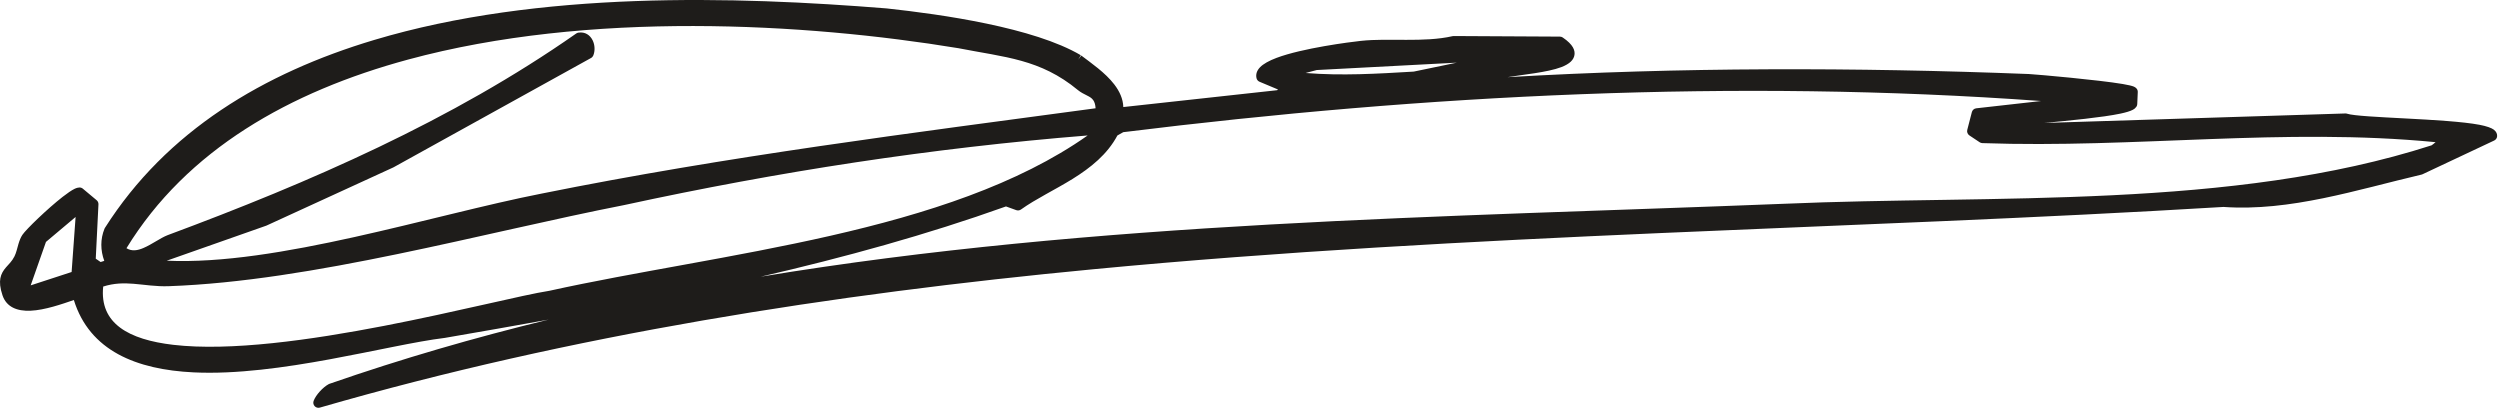 <?xml version="1.0" encoding="UTF-8"?>
<svg width="244px" height="40px" viewBox="0 0 244 40" version="1.1" xmlns="http://www.w3.org/2000/svg" xmlns:xlink="http://www.w3.org/1999/xlink">
    <title>pinto-dos-santos-signature</title>
    <g id="Page-1" stroke="none" stroke-width="1" fill="none" fill-rule="evenodd">
        <g id="Frame" transform="translate(-563, -569)" fill="#1E1C1A">
            <path d="M668.234,574.821 L668.536,574.422 C669.474,575.134 670.877,576.093 671.756,577.242 C672.273,577.918 672.613,578.658 672.635,579.448 L687.657,577.803 L687.727,577.731 L685.929,576.978 C685.781,576.916 685.672,576.787 685.636,576.631 C685.55,576.264 685.657,575.901 685.977,575.567 C686.291,575.24 686.858,574.925 687.588,574.65 C690.126,573.696 694.756,573.103 695.832,572.988 C698.599,572.692 701.953,573.172 704.774,572.529 C704.811,572.521 704.849,572.517 704.887,572.517 L715.247,572.574 C715.347,572.575 715.444,572.605 715.526,572.661 C716.042,573.012 716.351,573.335 716.51,573.613 C716.667,573.886 716.705,574.139 716.667,574.37 C716.63,574.6 716.515,574.817 716.316,575.01 C716.107,575.213 715.788,575.397 715.386,575.551 C714.011,576.076 711.523,576.294 710.127,576.532 C726.896,575.551 744.141,575.567 761.022,576.225 L761.034,576.226 C762.06,576.29 767.765,576.795 770.173,577.198 C770.711,577.288 771.1,577.381 771.272,577.457 L771.411,577.535 L771.534,577.647 C771.612,577.742 771.652,577.863 771.646,577.985 L771.596,579.16 C771.592,579.247 771.566,579.331 771.52,579.405 L771.371,579.575 C771.312,579.626 771.236,579.678 771.14,579.727 C770.9,579.851 770.488,579.977 769.95,580.09 C768.197,580.46 764.98,580.767 762.519,581 L791.905,580.074 C791.962,580.072 792.019,580.08 792.074,580.098 C793.369,580.514 801.739,580.559 805.005,581.181 C805.686,581.311 806.172,581.484 806.403,581.661 L806.563,581.818 L806.656,581.965 L806.707,582.118 L806.72,582.287 C806.712,582.472 806.601,582.637 806.434,582.715 L799.437,586.008 C799.405,586.023 799.372,586.034 799.338,586.042 C793.015,587.525 786.523,589.655 780.008,589.198 C743.634,591.4 706.423,591.777 669.689,595.28 C644.153,597.714 618.848,601.659 594.217,608.782 C594.035,608.835 593.84,608.781 593.711,608.642 C593.583,608.503 593.544,608.303 593.61,608.126 C593.834,607.53 594.527,606.793 595.071,606.497 C595.095,606.483 595.12,606.472 595.146,606.463 C602.197,604.013 609.338,601.945 616.549,600.193 C613.154,600.809 609.768,601.4 606.408,601.98 L606.383,601.983 C600.868,602.654 590.235,605.745 581.899,605.344 C576.307,605.075 571.745,603.236 570.208,598.282 C569.074,598.67 567.374,599.269 565.976,599.327 C564.679,599.381 563.632,598.977 563.243,597.821 C562.994,597.081 562.961,596.563 563.035,596.159 C563.116,595.722 563.321,595.403 563.587,595.093 C563.842,594.796 564.168,594.51 564.412,594.021 C564.592,593.662 564.68,593.222 564.798,592.822 C564.898,592.485 565.018,592.171 565.188,591.918 C565.547,591.384 567.629,589.373 569.11,588.216 C569.577,587.852 569.988,587.572 570.273,587.433 C570.474,587.336 570.642,587.299 570.759,587.298 C570.878,587.297 570.993,587.338 571.084,587.414 L572.431,588.54 C572.551,588.64 572.617,588.791 572.609,588.948 L572.346,594.248 L572.821,594.574 L573.177,594.461 C572.803,593.446 572.778,592.345 573.202,591.315 C573.214,591.288 573.227,591.262 573.243,591.238 C579.247,581.784 588.715,576.133 599.523,572.899 C615.618,568.082 634.688,568.627 649.567,569.824 L649.581,569.826 C654.928,570.405 663.897,571.684 668.488,574.39 L668.234,574.821 Z M637.243,596.006 C669.997,590.587 703.817,590.211 737.059,588.891 C757.683,587.995 780.792,589.472 800.322,583.184 C800.396,583.138 800.55,583.018 800.713,582.876 C785.88,581.432 771.365,583.494 756.477,582.968 C756.384,582.965 756.294,582.936 756.217,582.885 L755.213,582.217 C755.035,582.099 754.952,581.881 755.005,581.675 L755.453,579.942 C755.505,579.742 755.675,579.594 755.881,579.571 L762.208,578.859 C732.37,576.697 702.18,578.236 672.631,581.9 L672.058,582.222 C671.079,584.062 669.456,585.363 667.688,586.46 C665.965,587.529 664.108,588.403 662.648,589.446 C662.514,589.542 662.342,589.565 662.187,589.51 L661.184,589.148 C653.494,591.898 645.436,594.114 637.243,596.006 Z M570.378,590.177 L567.486,592.611 L565.995,596.852 L569.99,595.548 L570.378,590.177 Z M669.156,582.221 C653.905,583.446 639.019,585.742 623.997,588.998 L623.987,589.001 C610.087,591.724 593.488,596.438 579.454,596.933 C578.218,596.977 577.127,596.784 576.023,596.696 C575.087,596.622 574.14,596.627 573.072,596.967 C572.694,600.583 575.58,602.147 579.901,602.654 C591.012,603.957 611.457,598.174 616.626,597.38 C633.364,593.681 655.549,591.81 669.156,582.221 Z M668.2,577.788 C664.525,574.75 661.069,574.595 656.534,573.703 C641.546,571.237 620.476,570.032 602.833,574.812 C591.3,577.936 581.231,583.618 575.343,593.225 C575.876,593.555 576.443,593.442 576.993,593.207 C577.839,592.846 578.66,592.222 579.355,591.953 L579.361,591.951 C593.24,586.795 607.119,580.755 619.24,572.27 C619.304,572.225 619.376,572.196 619.452,572.185 C620.117,572.084 620.594,572.43 620.846,572.943 C621.064,573.388 621.089,573.967 620.907,574.411 C620.864,574.516 620.787,574.604 620.687,574.659 L601.415,585.326 L601.381,585.343 L589.015,591.014 L588.972,591.031 L579.273,594.444 C589.992,594.936 605.18,589.989 615.862,587.894 C633.984,584.239 651.986,581.987 669.93,579.568 C669.907,579.217 669.832,578.97 669.709,578.788 C669.552,578.553 669.322,578.439 669.087,578.319 C668.79,578.168 668.481,578.02 668.2,577.788 Z M705.179,575.116 L691.512,575.836 L690.426,576.124 C693.932,576.409 697.433,576.198 700.979,575.988 L705.179,575.116 Z" id="pinto-dos-santos-signature"></path>
        </g>
    </g>
</svg>